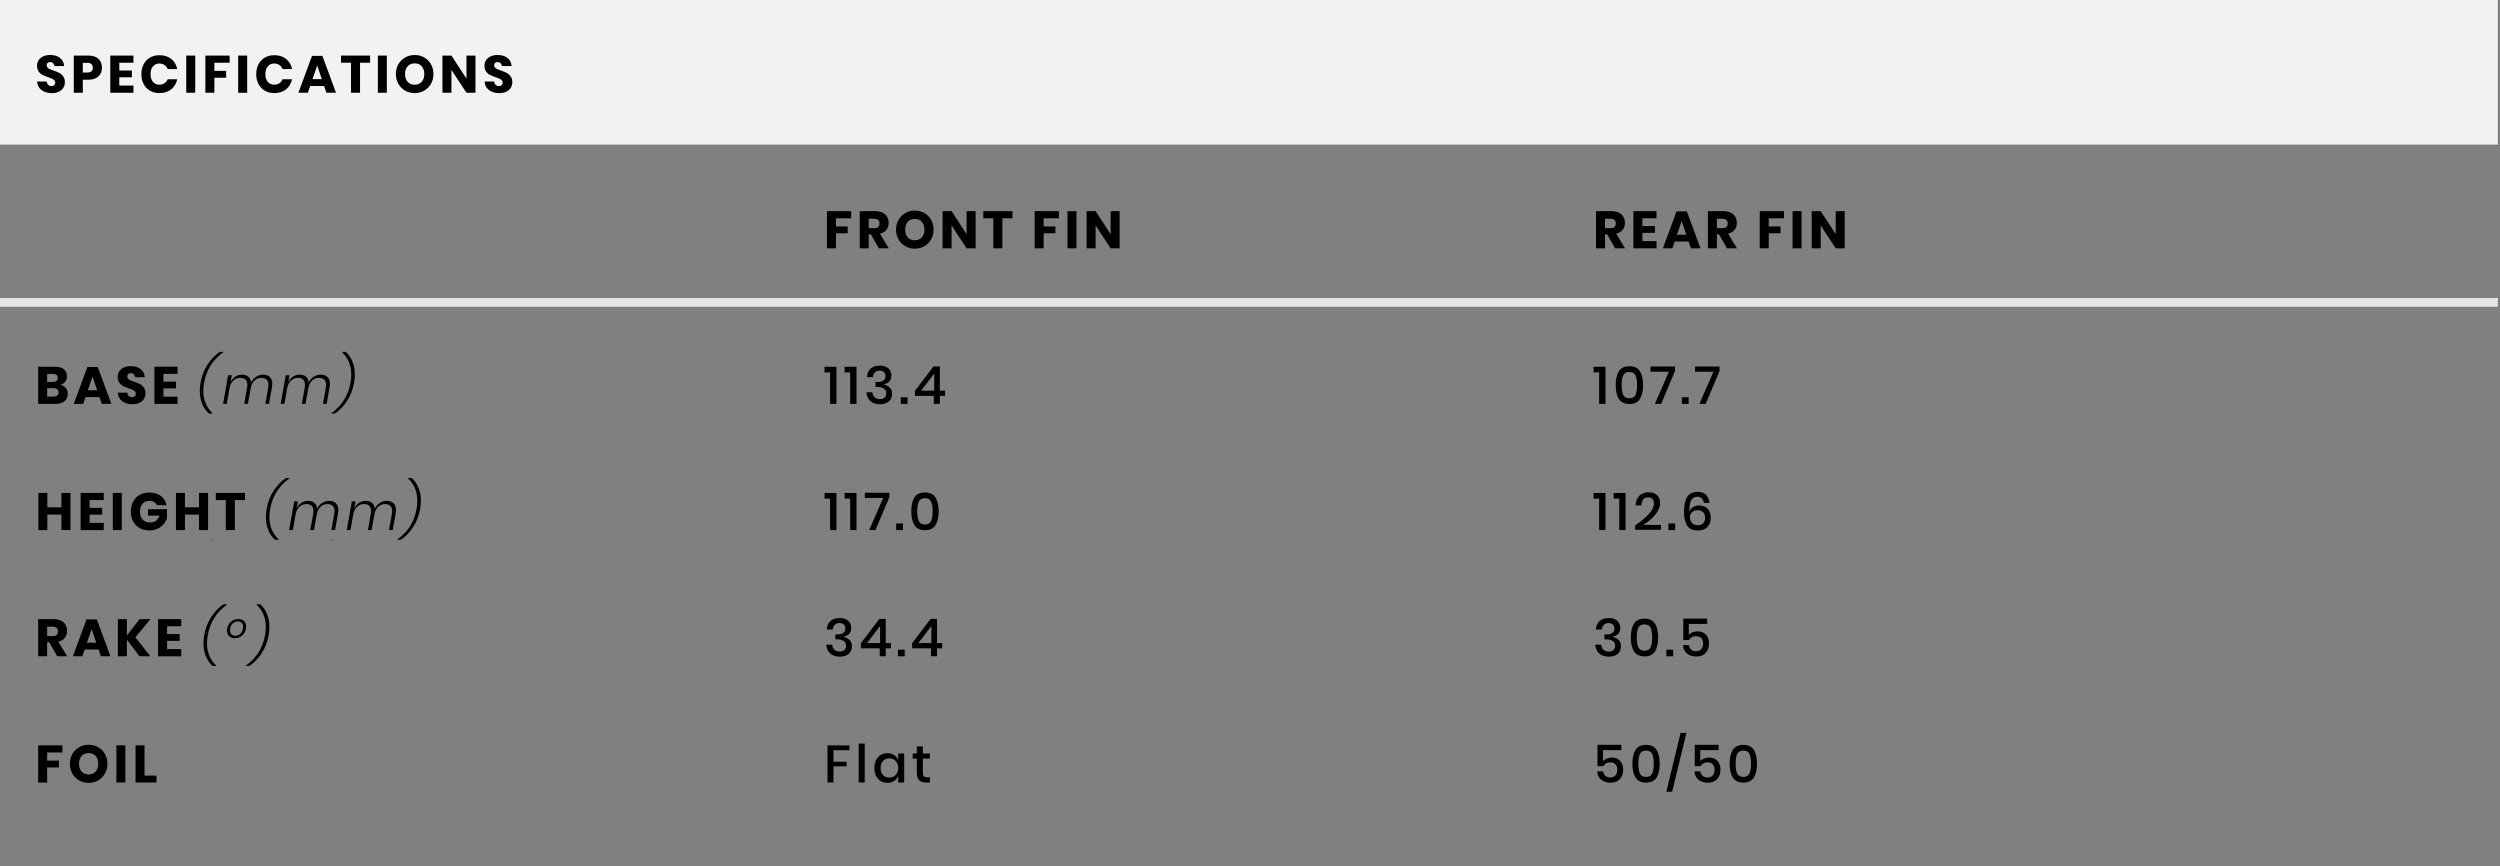 <?xml version="1.0" encoding="utf-8"?>
<!-- Generator: Adobe Illustrator 17.0.0, SVG Export Plug-In . SVG Version: 6.00 Build 0)  -->
<!DOCTYPE svg PUBLIC "-//W3C//DTD SVG 1.1//EN" "http://www.w3.org/Graphics/SVG/1.1/DTD/svg11.dtd">
<svg version="1.1" id="Capa_1" xmlns="http://www.w3.org/2000/svg" xmlns:xlink="http://www.w3.org/1999/xlink" x="0px" y="0px"
	 width="570.5px" height="197.623px" viewBox="0 0 570.5 197.623" enable-background="new 0 0 570.5 197.623" xml:space="preserve">
<rect x="0" y="0" width="570.5" height="197.623" fill="#808080" stroke="none"/>
<rect fill="#F2F2F2" width="570" height="33"/>
<g>
	<path d="M14.462,20.015c-0.228,0.376-0.564,0.676-1.008,0.9c-0.444,0.224-0.982,0.336-1.614,0.336
		c-0.952,0-1.736-0.232-2.352-0.696c-0.616-0.464-0.952-1.112-1.008-1.944h2.184c0.032,0.32,0.146,0.572,0.342,0.756
		s0.446,0.276,0.75,0.276c0.264,0,0.472-0.072,0.624-0.216c0.152-0.144,0.228-0.336,0.228-0.576c0-0.216-0.07-0.396-0.21-0.54
		s-0.314-0.262-0.522-0.354s-0.496-0.202-0.864-0.33c-0.536-0.184-0.974-0.362-1.314-0.534s-0.632-0.428-0.876-0.768
		s-0.366-0.782-0.366-1.326c0-0.504,0.128-0.94,0.384-1.308s0.61-0.65,1.062-0.846c0.452-0.196,0.97-0.294,1.554-0.294
		c0.944,0,1.694,0.224,2.25,0.672s0.87,1.064,0.942,1.848h-2.22c-0.041-0.28-0.143-0.502-0.306-0.666
		c-0.164-0.164-0.386-0.246-0.666-0.246c-0.24,0-0.434,0.064-0.582,0.192s-0.222,0.316-0.222,0.564c0,0.2,0.066,0.37,0.198,0.51
		s0.298,0.254,0.498,0.342s0.488,0.2,0.864,0.336c0.544,0.184,0.988,0.366,1.332,0.546s0.64,0.442,0.888,0.786
		s0.372,0.792,0.372,1.344C14.804,19.227,14.69,19.639,14.462,20.015z"/>
	<path d="M18.896,18.191v2.976h-2.052v-8.484h3.324c1.008,0,1.776,0.25,2.304,0.75s0.792,1.174,0.792,2.022
		c0,0.528-0.118,0.998-0.354,1.41s-0.586,0.736-1.05,0.972c-0.464,0.236-1.028,0.354-1.692,0.354H18.896z M21.176,15.455
		c0-0.744-0.412-1.116-1.236-1.116h-1.044v2.208h1.044C20.764,16.547,21.176,16.183,21.176,15.455z"/>
	<path d="M27.224,14.315v1.776h2.868v1.548h-2.868v1.884h3.228v1.644h-5.28v-8.484h5.28v1.632H27.224z"/>
	<path d="M39.074,13.451c0.708,0.568,1.166,1.336,1.374,2.304h-2.172c-0.16-0.392-0.406-0.7-0.738-0.924s-0.726-0.336-1.182-0.336
		c-0.6,0-1.084,0.22-1.452,0.66s-0.552,1.028-0.552,1.764s0.184,1.322,0.552,1.758c0.368,0.437,0.852,0.654,1.452,0.654
		c0.456,0,0.85-0.112,1.182-0.336s0.578-0.528,0.738-0.912h2.172c-0.208,0.96-0.666,1.726-1.374,2.298s-1.602,0.858-2.682,0.858
		c-0.824,0-1.548-0.182-2.172-0.546s-1.106-0.874-1.446-1.53s-0.51-1.404-0.51-2.244s0.17-1.588,0.51-2.244
		c0.34-0.656,0.822-1.166,1.446-1.53c0.624-0.364,1.348-0.546,2.172-0.546C37.472,12.599,38.366,12.883,39.074,13.451z"/>
	<path d="M44.551,12.683v8.484H42.5v-8.484H44.551z"/>
	<path d="M52.399,12.683v1.632h-3.48v1.86h2.688v1.56h-2.688v3.432h-2.052v-8.484C46.867,12.683,52.399,12.683,52.399,12.683z"/>
	<path d="M56.407,12.683v8.484h-2.052v-8.484H56.407z"/>
	<path d="M65.281,13.451c0.708,0.568,1.166,1.336,1.374,2.304h-2.172c-0.16-0.392-0.406-0.7-0.738-0.924s-0.726-0.336-1.182-0.336
		c-0.6,0-1.084,0.22-1.452,0.66s-0.552,1.028-0.552,1.764s0.184,1.322,0.552,1.758c0.368,0.437,0.852,0.654,1.452,0.654
		c0.456,0,0.85-0.112,1.182-0.336s0.578-0.528,0.738-0.912h2.172c-0.208,0.96-0.666,1.726-1.374,2.298s-1.602,0.858-2.682,0.858
		c-0.824,0-1.548-0.182-2.172-0.546s-1.106-0.874-1.446-1.53s-0.51-1.404-0.51-2.244s0.17-1.588,0.51-2.244
		c0.34-0.656,0.822-1.166,1.446-1.53c0.624-0.364,1.348-0.546,2.172-0.546C63.679,12.599,64.573,12.883,65.281,13.451z"/>
	<path d="M73.963,19.619h-3.18l-0.528,1.548h-2.16l3.108-8.424h2.364l3.108,8.424h-2.184L73.963,19.619z M73.435,18.059l-1.056-3.12
		l-1.068,3.12H73.435z"/>
	<path d="M84.463,12.683v1.632h-2.304v6.852h-2.064v-6.852h-2.28v-1.632H84.463z"/>
	<path d="M88.278,12.683v8.484h-2.052v-8.484H88.278z"/>
	<path d="M96.805,13.109c0.652,0.372,1.166,0.888,1.542,1.548c0.376,0.66,0.564,1.406,0.564,2.238s-0.19,1.58-0.57,2.244
		s-0.896,1.182-1.548,1.554c-0.652,0.372-1.374,0.558-2.166,0.558s-1.514-0.186-2.166-0.558s-1.168-0.89-1.548-1.554
		s-0.57-1.412-0.57-2.244s0.19-1.578,0.57-2.238s0.896-1.176,1.548-1.548c0.652-0.372,1.374-0.558,2.166-0.558
		C95.427,12.551,96.153,12.737,96.805,13.109z M93.025,15.113c-0.396,0.437-0.594,1.03-0.594,1.782c0,0.744,0.198,1.336,0.594,1.776
		s0.93,0.66,1.602,0.66c0.664,0,1.196-0.22,1.596-0.66s0.6-1.032,0.6-1.776s-0.198-1.336-0.594-1.776s-0.93-0.66-1.602-0.66
		C93.955,14.459,93.421,14.677,93.025,15.113z"/>
	<path d="M108.499,21.167h-2.052l-3.432-5.208v5.208h-2.052v-8.484h2.052l3.432,5.256v-5.256h2.052V21.167z"/>
	<path d="M116.568,20.015c-0.228,0.376-0.564,0.676-1.008,0.9c-0.444,0.224-0.982,0.336-1.614,0.336
		c-0.952,0-1.736-0.232-2.352-0.696c-0.616-0.464-0.952-1.112-1.008-1.944h2.184c0.032,0.32,0.146,0.572,0.342,0.756
		s0.446,0.276,0.75,0.276c0.264,0,0.472-0.072,0.624-0.216s0.228-0.336,0.228-0.576c0-0.216-0.07-0.396-0.21-0.54
		s-0.314-0.262-0.522-0.354s-0.496-0.202-0.864-0.33c-0.536-0.184-0.974-0.362-1.314-0.534c-0.34-0.172-0.632-0.428-0.876-0.768
		c-0.244-0.34-0.366-0.782-0.366-1.326c0-0.504,0.128-0.94,0.384-1.308c0.256-0.368,0.61-0.65,1.062-0.846
		c0.452-0.196,0.97-0.294,1.554-0.294c0.944,0,1.694,0.224,2.25,0.672s0.87,1.064,0.942,1.848h-2.22
		c-0.041-0.28-0.143-0.502-0.306-0.666c-0.164-0.164-0.386-0.246-0.666-0.246c-0.24,0-0.434,0.064-0.582,0.192
		s-0.222,0.316-0.222,0.564c0,0.2,0.066,0.37,0.198,0.51c0.132,0.14,0.298,0.254,0.498,0.342c0.2,0.088,0.488,0.2,0.864,0.336
		c0.544,0.184,0.988,0.366,1.332,0.546s0.64,0.442,0.888,0.786s0.372,0.792,0.372,1.344
		C116.911,19.227,116.796,19.639,116.568,20.015z"/>
</g>
<g>
	<path d="M15.014,88.543c0.3,0.376,0.45,0.812,0.45,1.308c0,0.728-0.242,1.296-0.726,1.704c-0.484,0.408-1.178,0.612-2.082,0.612
		H8.708v-8.484h3.852c0.864,0,1.532,0.188,2.004,0.564s0.708,0.912,0.708,1.608c0,0.512-0.136,0.938-0.408,1.278
		s-0.628,0.562-1.068,0.666C14.308,87.919,14.714,88.167,15.014,88.543z M10.76,87.151h1.344c0.712,0,1.068-0.304,1.068-0.912
		c0-0.607-0.364-0.912-1.092-0.912h-1.32V87.151z M13.364,89.563c0-0.304-0.1-0.542-0.3-0.714s-0.484-0.258-0.852-0.258H10.76v1.908
		h1.464C12.984,90.499,13.364,90.187,13.364,89.563z"/>
	<path d="M22.7,90.619h-3.18l-0.528,1.548h-2.16l3.108-8.424h2.364l3.108,8.424h-2.184L22.7,90.619z M22.172,89.059l-1.056-3.12
		l-1.068,3.12H22.172z"/>
	<path d="M32.858,91.015c-0.228,0.376-0.564,0.676-1.008,0.9s-0.982,0.336-1.614,0.336c-0.952,0-1.736-0.232-2.352-0.696
		s-0.952-1.112-1.008-1.944h2.184c0.032,0.32,0.146,0.572,0.342,0.756c0.196,0.184,0.446,0.276,0.75,0.276
		c0.264,0,0.472-0.072,0.624-0.216c0.152-0.144,0.228-0.336,0.228-0.576c0-0.216-0.07-0.396-0.21-0.54s-0.314-0.262-0.522-0.354
		s-0.496-0.202-0.864-0.33c-0.536-0.184-0.974-0.362-1.314-0.534c-0.34-0.172-0.632-0.428-0.876-0.768s-0.366-0.782-0.366-1.326
		c0-0.504,0.128-0.94,0.384-1.308s0.61-0.65,1.062-0.846s0.97-0.294,1.554-0.294c0.944,0,1.694,0.224,2.25,0.672
		c0.556,0.448,0.87,1.064,0.942,1.848h-2.22c-0.041-0.28-0.143-0.502-0.306-0.666c-0.164-0.164-0.386-0.246-0.666-0.246
		c-0.24,0-0.434,0.064-0.582,0.192s-0.222,0.316-0.222,0.564c0,0.2,0.066,0.37,0.198,0.51s0.298,0.254,0.498,0.342
		c0.2,0.088,0.488,0.2,0.864,0.336c0.544,0.184,0.988,0.366,1.332,0.546c0.344,0.18,0.64,0.442,0.888,0.786s0.372,0.792,0.372,1.344
		C33.2,90.227,33.086,90.639,32.858,91.015z"/>
	<path d="M37.292,85.315v1.776h2.868v1.548h-2.868v1.884h3.228v1.644h-5.28v-8.484h5.28v1.632H37.292z"/>
	<path d="M47.354,83.209c0.788-1.204,1.718-2.174,2.79-2.91h0.816l-0.012,0.096c-1.208,0.856-2.176,1.87-2.904,3.042
		s-1.216,2.47-1.464,3.894c-0.12,0.648-0.18,1.268-0.18,1.86c0,2.072,0.7,3.768,2.1,5.088l-0.012,0.084H47.66
		c-0.64-0.584-1.144-1.314-1.512-2.19s-0.552-1.87-0.552-2.982c0-0.624,0.056-1.244,0.168-1.86
		C46.036,85.787,46.566,84.413,47.354,83.209z"/>
	<path d="M61.568,86.029c0.376,0.356,0.564,0.878,0.564,1.566c0,0.224-0.024,0.476-0.072,0.756l-0.672,3.816h-0.84l0.66-3.756
		c0.04-0.24,0.06-0.444,0.06-0.612c0-0.504-0.14-0.892-0.42-1.164c-0.28-0.271-0.668-0.408-1.164-0.408
		c-0.632,0-1.172,0.208-1.62,0.624c-0.448,0.416-0.74,1.028-0.876,1.836l-0.624,3.48h-0.828l0.66-3.756
		c0.04-0.24,0.06-0.436,0.06-0.588c0-0.52-0.14-0.916-0.42-1.188c-0.28-0.271-0.672-0.408-1.176-0.408
		c-0.624,0-1.16,0.208-1.608,0.624s-0.744,1.028-0.888,1.836l-0.612,3.48H50.9l1.164-6.552h0.84l-0.276,1.596
		c0.256-0.56,0.62-0.986,1.092-1.278s0.984-0.438,1.536-0.438c0.576,0,1.046,0.152,1.41,0.456s0.574,0.748,0.63,1.332
		c0.28-0.576,0.667-1.018,1.164-1.326s1.024-0.462,1.584-0.462C60.684,85.495,61.191,85.673,61.568,86.029z"/>
	<path d="M74.72,86.029c0.376,0.356,0.564,0.878,0.564,1.566c0,0.224-0.024,0.476-0.072,0.756l-0.672,3.816H73.7l0.66-3.756
		c0.04-0.24,0.06-0.444,0.06-0.612c0-0.504-0.14-0.892-0.42-1.164c-0.28-0.271-0.668-0.408-1.164-0.408
		c-0.632,0-1.172,0.208-1.62,0.624c-0.448,0.416-0.74,1.028-0.876,1.836l-0.624,3.48h-0.828l0.66-3.756
		c0.04-0.24,0.06-0.436,0.06-0.588c0-0.52-0.14-0.916-0.42-1.188c-0.28-0.271-0.672-0.408-1.176-0.408
		c-0.624,0-1.16,0.208-1.608,0.624s-0.744,1.028-0.888,1.836l-0.612,3.48h-0.852l1.164-6.552h0.84l-0.276,1.596
		c0.256-0.56,0.62-0.986,1.092-1.278s0.984-0.438,1.536-0.438c0.576,0,1.046,0.152,1.41,0.456c0.364,0.304,0.574,0.748,0.63,1.332
		c0.28-0.576,0.667-1.018,1.164-1.326s1.024-0.462,1.584-0.462C73.835,85.495,74.343,85.673,74.72,86.029z"/>
	<path d="M79.219,91.453c-0.784,1.204-1.716,2.174-2.796,2.91h-0.828l0.024-0.084c1.208-0.856,2.176-1.872,2.904-3.048
		c0.728-1.176,1.216-2.476,1.464-3.9c0.112-0.592,0.168-1.212,0.168-1.86c0-2.08-0.7-3.772-2.1-5.076l0.024-0.096h0.828
		c0.64,0.584,1.144,1.314,1.512,2.19c0.368,0.876,0.552,1.87,0.552,2.982c0,0.624-0.056,1.244-0.168,1.86
		C80.531,88.875,80.003,90.249,79.219,91.453z"/>
	<path d="M48.5,123.079l-0.012,0.084H47.66"/>
	<path d="M76.423,123.163h-0.828l0.024-0.084"/>
	<path d="M13.064,149.767l-1.836-3.204H10.76v3.204H8.708v-8.484h3.504c0.672,0,1.24,0.116,1.704,0.348
		c0.464,0.232,0.812,0.55,1.044,0.954c0.232,0.404,0.348,0.866,0.348,1.386c0,0.616-0.17,1.14-0.51,1.572s-0.834,0.728-1.482,0.888
		l2.016,3.336L13.064,149.767L13.064,149.767z M10.76,145.159h1.272c0.408,0,0.708-0.09,0.9-0.27
		c0.192-0.18,0.288-0.446,0.288-0.798c0-0.336-0.098-0.6-0.294-0.792s-0.494-0.288-0.894-0.288H10.76V145.159z"/>
	<path d="M22.496,148.219h-3.18l-0.528,1.548h-2.16l3.108-8.424H22.1l3.108,8.424h-2.184L22.496,148.219z M21.968,146.659
		l-1.056-3.12l-1.068,3.12H21.968z"/>
	<path d="M30.896,145.435l3.42,4.332h-2.484l-2.88-3.804v3.804H26.9v-8.484h2.052v3.732l2.904-3.732h2.46L30.896,145.435z"/>
	<path d="M38.131,142.915v1.776H41v1.548h-2.868v1.884h3.228v1.644h-5.28v-8.484h5.28v1.632L38.131,142.915L38.131,142.915z"/>
	<path d="M48.194,140.809c0.788-1.204,1.718-2.174,2.79-2.91H51.8l-0.012,0.096c-1.208,0.856-2.176,1.87-2.904,3.042
		c-0.728,1.172-1.216,2.47-1.464,3.894c-0.12,0.648-0.18,1.268-0.18,1.86c0,2.072,0.7,3.768,2.1,5.088l-0.012,0.084H48.5
		c-0.64-0.584-1.144-1.314-1.512-2.19s-0.552-1.87-0.552-2.982c0-0.624,0.056-1.244,0.168-1.86
		C46.875,143.387,47.406,142.013,48.194,140.809z"/>
	<path d="M55.682,141.733c0.324,0.316,0.486,0.734,0.486,1.254c0,0.144-0.012,0.296-0.036,0.456
		c-0.112,0.648-0.404,1.176-0.876,1.584s-1.024,0.612-1.656,0.612c-0.544,0-0.98-0.16-1.308-0.48s-0.492-0.74-0.492-1.26
		c0-0.152,0.012-0.304,0.036-0.456c0.112-0.64,0.404-1.164,0.876-1.572s1.024-0.612,1.656-0.612
		C54.919,141.259,55.357,141.417,55.682,141.733z M53.149,142.243c-0.324,0.288-0.534,0.688-0.63,1.2
		c-0.024,0.144-0.036,0.276-0.036,0.396c0,0.392,0.112,0.696,0.336,0.912s0.516,0.324,0.876,0.324c0.424,0,0.798-0.144,1.122-0.432
		c0.324-0.288,0.534-0.688,0.63-1.2c0.024-0.144,0.036-0.28,0.036-0.408c0-0.392-0.11-0.694-0.33-0.906s-0.514-0.318-0.882-0.318
		C53.847,141.811,53.474,141.955,53.149,142.243z"/>
	<path d="M59.719,149.053c-0.784,1.204-1.716,2.174-2.796,2.91h-0.828l0.024-0.084c1.208-0.856,2.176-1.872,2.904-3.048
		c0.728-1.176,1.216-2.476,1.464-3.9c0.112-0.592,0.168-1.212,0.168-1.86c0-2.08-0.7-3.772-2.1-5.076l0.024-0.096h0.828
		c0.64,0.584,1.144,1.314,1.512,2.19s0.552,1.87,0.552,2.982c0,0.624-0.056,1.244-0.168,1.86
		C61.031,146.475,60.503,147.849,59.719,149.053z"/>
	<path d="M14.24,170.083v1.632h-3.48v1.86h2.688v1.56H10.76v3.432H8.708v-8.484L14.24,170.083L14.24,170.083z"/>
	<path d="M22.406,170.509c0.652,0.372,1.166,0.888,1.542,1.548s0.564,1.406,0.564,2.238s-0.19,1.58-0.57,2.244
		s-0.896,1.182-1.548,1.554s-1.374,0.558-2.166,0.558s-1.514-0.186-2.166-0.558s-1.168-0.89-1.548-1.554s-0.57-1.412-0.57-2.244
		s0.19-1.578,0.57-2.238s0.896-1.176,1.548-1.548c0.652-0.372,1.374-0.558,2.166-0.558
		C21.028,169.951,21.754,170.137,22.406,170.509z M18.626,172.513c-0.396,0.437-0.594,1.03-0.594,1.782
		c0,0.744,0.198,1.336,0.594,1.776s0.93,0.66,1.602,0.66c0.664,0,1.196-0.22,1.596-0.66s0.6-1.032,0.6-1.776
		s-0.198-1.336-0.594-1.776s-0.93-0.66-1.602-0.66C19.556,171.859,19.022,172.077,18.626,172.513z"/>
	<path d="M28.616,170.083v8.484h-2.052v-8.484H28.616z"/>
	<path d="M32.983,176.995h2.736v1.572h-4.788v-8.484h2.052V176.995z"/>
</g>
<g>
	<path d="M188.156,84.979v-1.284h2.712v8.472h-1.44v-7.188H188.156z"/>
	<path d="M192.74,84.979v-1.284h2.712v8.472h-1.44v-7.188H192.74z"/>
	<path d="M202.208,83.725c0.4,0.196,0.702,0.466,0.906,0.81c0.204,0.344,0.306,0.728,0.306,1.152c0,0.536-0.15,0.982-0.45,1.338
		c-0.3,0.356-0.722,0.57-1.266,0.642v0.06c0.584,0.168,1.042,0.418,1.374,0.75c0.332,0.332,0.498,0.79,0.498,1.374
		c0,0.712-0.236,1.29-0.708,1.734s-1.148,0.666-2.028,0.666c-0.904,0-1.632-0.23-2.184-0.69s-0.868-1.142-0.948-2.046h1.356
		c0.048,0.48,0.22,0.862,0.516,1.146c0.296,0.284,0.696,0.426,1.2,0.426c0.472,0,0.834-0.124,1.086-0.372s0.378-0.568,0.378-0.96
		c0-0.472-0.182-0.832-0.546-1.08s-0.89-0.372-1.578-0.372h-0.324v-1.128h0.324c1.304,0.016,1.956-0.428,1.956-1.332
		c0-0.392-0.12-0.7-0.36-0.924c-0.24-0.224-0.568-0.336-0.984-0.336s-0.764,0.126-1.044,0.378s-0.448,0.618-0.504,1.098h-1.344
		c0.056-0.832,0.336-1.478,0.84-1.938c0.504-0.46,1.2-0.69,2.088-0.69C201.328,83.431,201.808,83.529,202.208,83.725z"/>
	<path d="M207.104,90.655v1.512h-1.548v-1.512H207.104z"/>
	<path d="M208.795,90.343v-1.152l4.212-5.568h1.464v5.52h1.188v1.2h-1.188v1.824h-1.38v-1.824
		C213.091,90.343,208.795,90.343,208.795,90.343z M213.188,85.255l-2.976,3.888h2.976V85.255z"/>
	<path d="M188.156,113.779v-1.284h2.712v8.472h-1.44v-7.188H188.156z"/>
	<path d="M192.74,113.779v-1.284h2.712v8.472h-1.44v-7.188H192.74z"/>
	<path d="M202.94,113.479l-3.156,7.488h-1.44l3.204-7.332h-4.2v-1.188h5.592L202.94,113.479L202.94,113.479z"/>
	<path d="M206.06,119.455v1.512h-1.548v-1.512H206.06z"/>
	<path d="M207.956,116.671c0-1.344,0.24-2.396,0.72-3.156c0.48-0.76,1.28-1.14,2.4-1.14s1.92,0.382,2.4,1.146s0.72,1.814,0.72,3.15
		c0,1.344-0.24,2.4-0.72,3.168s-1.28,1.152-2.4,1.152s-1.92-0.382-2.4-1.146C208.195,119.081,207.956,118.023,207.956,116.671z
		 M212.828,116.671c0-0.96-0.12-1.698-0.36-2.214s-0.704-0.774-1.392-0.774c-0.696,0-1.164,0.256-1.404,0.768s-0.36,1.252-0.36,2.22
		c0,0.976,0.12,1.724,0.36,2.244c0.24,0.52,0.708,0.78,1.404,0.78c0.688,0,1.152-0.26,1.392-0.78
		C212.708,118.395,212.828,117.647,212.828,116.671z"/>
	<path d="M193.04,141.325c0.4,0.196,0.702,0.466,0.906,0.81c0.204,0.344,0.306,0.728,0.306,1.152c0,0.536-0.15,0.982-0.45,1.338
		s-0.722,0.57-1.266,0.642v0.06c0.584,0.168,1.042,0.418,1.374,0.75c0.332,0.332,0.498,0.79,0.498,1.374
		c0,0.712-0.236,1.29-0.708,1.734s-1.148,0.666-2.028,0.666c-0.904,0-1.632-0.23-2.184-0.69s-0.868-1.142-0.948-2.046h1.356
		c0.048,0.48,0.22,0.862,0.516,1.146s0.696,0.426,1.2,0.426c0.472,0,0.834-0.124,1.086-0.372s0.378-0.568,0.378-0.96
		c0-0.472-0.182-0.832-0.546-1.08s-0.89-0.372-1.578-0.372h-0.324v-1.128h0.324c1.304,0.016,1.956-0.428,1.956-1.332
		c0-0.392-0.12-0.7-0.36-0.924s-0.568-0.336-0.984-0.336s-0.764,0.126-1.044,0.378s-0.448,0.618-0.504,1.098h-1.344
		c0.056-0.832,0.336-1.478,0.84-1.938s1.2-0.69,2.088-0.69C192.16,141.031,192.64,141.129,193.04,141.325z"/>
	<path d="M196.448,147.943v-1.152l4.212-5.568h1.464v5.52h1.188v1.2h-1.188v1.824h-1.38v-1.824L196.448,147.943L196.448,147.943z
		 M200.84,142.855l-2.976,3.888h2.976V142.855z"/>
	<path d="M206.456,148.255v1.512h-1.548v-1.512H206.456z"/>
	<path d="M208.147,147.943v-1.152l4.212-5.568h1.464v5.52h1.188v1.2h-1.188v1.824h-1.38v-1.824L208.147,147.943L208.147,147.943z
		 M212.54,142.855l-2.976,3.888h2.976V142.855z"/>
	<path d="M193.832,170.095v1.104h-3.636v2.628h3v1.056h-3v3.684h-1.368v-8.472L193.832,170.095L193.832,170.095z"/>
	<path d="M197.324,169.687v8.88h-1.368v-8.88H197.324z"/>
	<path d="M204.068,172.315c0.424,0.296,0.724,0.688,0.9,1.176v-1.536h1.368v6.612h-1.368v-1.536c-0.176,0.488-0.476,0.88-0.9,1.176
		c-0.424,0.296-0.936,0.444-1.536,0.444c-0.576,0-1.09-0.136-1.542-0.408c-0.452-0.271-0.806-0.664-1.062-1.176
		s-0.384-1.116-0.384-1.812c0-0.688,0.128-1.288,0.384-1.8c0.256-0.512,0.61-0.904,1.062-1.176c0.452-0.272,0.966-0.408,1.542-0.408
		C203.132,171.871,203.644,172.019,204.068,172.315z M201.494,173.653c-0.364,0.388-0.546,0.922-0.546,1.602
		c0,0.68,0.182,1.214,0.546,1.602s0.85,0.582,1.458,0.582c0.384,0,0.728-0.09,1.032-0.27c0.304-0.18,0.544-0.434,0.72-0.762
		c0.176-0.328,0.264-0.712,0.264-1.152c0-0.432-0.088-0.814-0.264-1.146s-0.416-0.588-0.72-0.768c-0.304-0.18-0.648-0.27-1.032-0.27
		C202.344,173.071,201.858,173.265,201.494,173.653z"/>
	<path d="M212.204,177.379v1.188h-0.84c-0.704,0-1.238-0.17-1.602-0.51s-0.546-0.906-0.546-1.698v-3.24h-0.948v-1.164h0.948v-1.644
		h1.38v1.644h1.596v1.164h-1.596v3.264c0,0.376,0.07,0.636,0.21,0.78s0.386,0.216,0.738,0.216H212.204z"/>
</g>
<g>
	<g>
		<path d="M363.656,84.979v-1.284h2.712v8.472h-1.44v-7.188H363.656z"/>
		<path d="M368.708,87.871c0-1.344,0.24-2.396,0.72-3.156s1.28-1.14,2.4-1.14s1.92,0.382,2.4,1.146c0.48,0.764,0.72,1.814,0.72,3.15
			c0,1.344-0.24,2.4-0.72,3.168s-1.28,1.152-2.4,1.152s-1.92-0.382-2.4-1.146C368.948,90.281,368.708,89.223,368.708,87.871z
			 M373.58,87.871c0-0.96-0.12-1.698-0.36-2.214s-0.704-0.774-1.392-0.774c-0.696,0-1.164,0.256-1.404,0.768s-0.36,1.252-0.36,2.22
			c0,0.976,0.12,1.724,0.36,2.244c0.24,0.52,0.708,0.78,1.404,0.78c0.688,0,1.152-0.26,1.392-0.78
			C373.46,89.595,373.58,88.847,373.58,87.871z"/>
		<path d="M382.232,84.679l-3.156,7.488h-1.44l3.204-7.332h-4.2v-1.188h5.592V84.679z"/>
		<path d="M385.352,90.655v1.512h-1.548v-1.512H385.352z"/>
		<path d="M392.396,84.679l-3.156,7.488h-1.44l3.204-7.332h-4.2v-1.188h5.592V84.679z"/>
		<path d="M363.656,113.779v-1.284h2.712v8.472h-1.44v-7.188H363.656z"/>
		<path d="M368.24,113.779v-1.284h2.712v8.472h-1.44v-7.188H368.24z"/>
		<path d="M376.262,117.289c0.78-0.852,1.17-1.642,1.17-2.37c0-0.432-0.106-0.776-0.318-1.032s-0.554-0.384-1.026-0.384
			c-0.488,0-0.856,0.158-1.104,0.474c-0.248,0.316-0.388,0.767-0.42,1.35h-1.332c0.056-0.968,0.354-1.708,0.894-2.22
			s1.23-0.768,2.07-0.768c0.824,0,1.47,0.218,1.938,0.654s0.702,1.038,0.702,1.806c0,0.616-0.19,1.24-0.57,1.872
			s-0.862,1.214-1.446,1.746c-0.584,0.532-1.188,0.99-1.812,1.374h4.02v1.116h-5.88v-1.008
			C374.444,119.011,375.482,118.141,376.262,117.289z"/>
		<path d="M382.28,119.455v1.512h-1.548v-1.512H382.28z"/>
		<path d="M387.343,113.359c-0.608,0-1.064,0.242-1.368,0.726c-0.304,0.484-0.456,1.242-0.456,2.274l0.012,0.408
			c0.12-0.432,0.38-0.776,0.78-1.032s0.872-0.384,1.416-0.384c0.832,0,1.484,0.248,1.956,0.744s0.708,1.196,0.708,2.1
			c0,0.544-0.108,1.03-0.324,1.458s-0.54,0.768-0.972,1.02s-0.964,0.378-1.596,0.378c-1.224,0-2.064-0.38-2.52-1.14
			s-0.684-1.804-0.684-3.132c0-1.52,0.244-2.656,0.732-3.408c0.488-0.751,1.288-1.128,2.4-1.128c0.832,0,1.47,0.236,1.914,0.708
			s0.702,1.08,0.774,1.824h-1.296C388.675,113.831,388.183,113.359,387.343,113.359z M386.107,119.341
			c0.304,0.348,0.752,0.522,1.344,0.522c0.504,0,0.906-0.148,1.206-0.444s0.45-0.708,0.45-1.236c0-0.568-0.152-1.004-0.456-1.308
			s-0.716-0.456-1.236-0.456c-0.472,0-0.884,0.14-1.236,0.42s-0.528,0.68-0.528,1.2S385.803,118.993,386.107,119.341z"/>
		<path d="M368.54,141.325c0.4,0.196,0.702,0.466,0.906,0.81s0.306,0.728,0.306,1.152c0,0.536-0.15,0.982-0.45,1.338
			c-0.3,0.356-0.722,0.57-1.266,0.642v0.06c0.584,0.168,1.042,0.418,1.374,0.75s0.498,0.79,0.498,1.374
			c0,0.712-0.236,1.29-0.708,1.734c-0.472,0.444-1.148,0.666-2.028,0.666c-0.904,0-1.632-0.23-2.184-0.69s-0.868-1.142-0.948-2.046
			h1.356c0.048,0.48,0.22,0.862,0.516,1.146s0.696,0.426,1.2,0.426c0.472,0,0.834-0.124,1.086-0.372
			c0.252-0.248,0.378-0.568,0.378-0.96c0-0.472-0.182-0.832-0.546-1.08c-0.364-0.248-0.89-0.372-1.578-0.372h-0.324v-1.128h0.324
			c1.304,0.016,1.956-0.428,1.956-1.332c0-0.392-0.12-0.7-0.36-0.924s-0.568-0.336-0.984-0.336s-0.764,0.126-1.044,0.378
			s-0.448,0.618-0.504,1.098h-1.344c0.056-0.832,0.336-1.478,0.84-1.938s1.2-0.69,2.088-0.69
			C367.66,141.031,368.14,141.129,368.54,141.325z"/>
		<path d="M372.152,145.471c0-1.344,0.24-2.396,0.72-3.156c0.48-0.76,1.28-1.14,2.4-1.14s1.92,0.382,2.4,1.146
			c0.48,0.764,0.72,1.814,0.72,3.15c0,1.344-0.24,2.4-0.72,3.168s-1.28,1.152-2.4,1.152s-1.92-0.382-2.4-1.146
			C372.392,147.881,372.152,146.823,372.152,145.471z M377.024,145.471c0-0.96-0.12-1.698-0.36-2.214s-0.704-0.774-1.392-0.774
			c-0.696,0-1.164,0.256-1.404,0.768c-0.24,0.512-0.36,1.252-0.36,2.22c0,0.976,0.12,1.724,0.36,2.244s0.708,0.78,1.404,0.78
			c0.688,0,1.152-0.26,1.392-0.78C376.904,147.195,377.024,146.447,377.024,145.471z"/>
		<path d="M381.812,148.255v1.512h-1.548v-1.512H381.812z"/>
		<path d="M389.576,142.375h-4.188v2.52c0.192-0.248,0.464-0.446,0.816-0.594s0.74-0.222,1.164-0.222
			c0.592,0,1.084,0.126,1.476,0.378s0.682,0.586,0.87,1.002s0.282,0.876,0.282,1.38c0,0.888-0.248,1.606-0.744,2.154
			s-1.216,0.822-2.16,0.822c-0.888,0-1.604-0.236-2.148-0.708s-0.84-1.1-0.888-1.884h1.344c0.072,0.432,0.25,0.772,0.534,1.02
			s0.646,0.372,1.086,0.372c0.544,0,0.952-0.164,1.224-0.492c0.271-0.328,0.408-0.764,0.408-1.308c0-0.512-0.14-0.914-0.42-1.206
			c-0.28-0.292-0.68-0.438-1.2-0.438c-0.368,0-0.69,0.08-0.966,0.24s-0.478,0.372-0.606,0.636h-1.332v-4.884h5.448V142.375z"/>
		<path d="M369.992,171.175h-4.188v2.52c0.192-0.248,0.464-0.446,0.816-0.594s0.74-0.222,1.164-0.222
			c0.592,0,1.084,0.126,1.476,0.378s0.682,0.586,0.87,1.002s0.282,0.876,0.282,1.38c0,0.888-0.248,1.606-0.744,2.154
			s-1.216,0.822-2.16,0.822c-0.888,0-1.604-0.236-2.148-0.708s-0.84-1.1-0.888-1.884h1.344c0.072,0.432,0.25,0.772,0.534,1.02
			s0.646,0.372,1.086,0.372c0.544,0,0.952-0.164,1.224-0.492c0.271-0.328,0.408-0.764,0.408-1.308c0-0.512-0.14-0.914-0.42-1.206
			c-0.28-0.292-0.68-0.438-1.2-0.438c-0.368,0-0.69,0.08-0.966,0.24s-0.478,0.372-0.606,0.636h-1.332v-4.884h5.448V171.175z"/>
		<path d="M372.512,174.271c0-1.344,0.24-2.396,0.72-3.156c0.48-0.76,1.28-1.14,2.4-1.14s1.92,0.382,2.4,1.146
			c0.48,0.764,0.72,1.814,0.72,3.15c0,1.344-0.24,2.4-0.72,3.168s-1.28,1.152-2.4,1.152s-1.92-0.382-2.4-1.146
			C372.751,176.681,372.512,175.623,372.512,174.271z M377.384,174.271c0-0.96-0.12-1.698-0.36-2.214s-0.704-0.774-1.392-0.774
			c-0.696,0-1.164,0.256-1.404,0.768c-0.24,0.512-0.36,1.252-0.36,2.22c0,0.976,0.12,1.724,0.36,2.244s0.708,0.78,1.404,0.78
			c0.688,0,1.152-0.26,1.392-0.78S377.384,175.247,377.384,174.271z"/>
		<path d="M384.848,167.239l-3.264,13.44h-1.332l3.264-13.44H384.848z"/>
		<path d="M392.192,171.175h-4.188v2.52c0.192-0.248,0.464-0.446,0.816-0.594s0.74-0.222,1.164-0.222
			c0.592,0,1.084,0.126,1.476,0.378s0.682,0.586,0.87,1.002s0.282,0.876,0.282,1.38c0,0.888-0.248,1.606-0.744,2.154
			s-1.216,0.822-2.16,0.822c-0.888,0-1.604-0.236-2.148-0.708s-0.84-1.1-0.888-1.884h1.344c0.072,0.432,0.25,0.772,0.534,1.02
			s0.646,0.372,1.086,0.372c0.544,0,0.952-0.164,1.224-0.492c0.271-0.328,0.408-0.764,0.408-1.308c0-0.512-0.14-0.914-0.42-1.206
			c-0.28-0.292-0.68-0.438-1.2-0.438c-0.368,0-0.69,0.08-0.966,0.24s-0.478,0.372-0.606,0.636h-1.332v-4.884h5.448V171.175z"/>
		<path d="M394.711,174.271c0-1.344,0.24-2.396,0.72-3.156c0.48-0.76,1.28-1.14,2.4-1.14s1.92,0.382,2.4,1.146
			c0.48,0.764,0.72,1.814,0.72,3.15c0,1.344-0.24,2.4-0.72,3.168s-1.28,1.152-2.4,1.152s-1.92-0.382-2.4-1.146
			C394.951,176.681,394.711,175.623,394.711,174.271z M399.583,174.271c0-0.96-0.12-1.698-0.36-2.214s-0.704-0.774-1.392-0.774
			c-0.696,0-1.164,0.256-1.404,0.768c-0.24,0.512-0.36,1.252-0.36,2.22c0,0.976,0.12,1.724,0.36,2.244s0.708,0.78,1.404,0.78
			c0.688,0,1.152-0.26,1.392-0.78S399.583,175.247,399.583,174.271z"/>
	</g>
</g>
<g>
	<path d="M194.24,48.183v1.632h-3.48v1.86h2.688v1.56h-2.688v3.432h-2.052v-8.484H194.24z"/>
	<path d="M200.552,56.667l-1.836-3.204h-0.468v3.204h-2.052v-8.484h3.504c0.672,0,1.24,0.116,1.704,0.348
		c0.464,0.232,0.812,0.55,1.044,0.954c0.232,0.404,0.348,0.866,0.348,1.386c0,0.616-0.17,1.14-0.51,1.572s-0.834,0.728-1.482,0.888
		l2.016,3.336C202.82,56.667,200.552,56.667,200.552,56.667z M198.248,52.059h1.272c0.408,0,0.708-0.09,0.9-0.27
		s0.288-0.446,0.288-0.798c0-0.336-0.098-0.6-0.294-0.792s-0.494-0.288-0.894-0.288h-1.272L198.248,52.059L198.248,52.059z"/>
	<path d="M210.938,48.609c0.652,0.372,1.166,0.888,1.542,1.548s0.564,1.406,0.564,2.238s-0.19,1.58-0.57,2.244
		c-0.38,0.664-0.896,1.182-1.548,1.554c-0.652,0.372-1.374,0.558-2.166,0.558s-1.514-0.186-2.166-0.558
		c-0.652-0.372-1.168-0.89-1.548-1.554s-0.57-1.412-0.57-2.244s0.19-1.578,0.57-2.238s0.896-1.176,1.548-1.548
		c0.652-0.372,1.374-0.558,2.166-0.558C209.56,48.051,210.286,48.237,210.938,48.609z M207.158,50.613
		c-0.396,0.437-0.594,1.03-0.594,1.782c0,0.744,0.198,1.336,0.594,1.776s0.93,0.66,1.602,0.66c0.664,0,1.196-0.22,1.596-0.66
		s0.6-1.032,0.6-1.776s-0.198-1.336-0.594-1.776s-0.93-0.66-1.602-0.66S207.554,50.177,207.158,50.613z"/>
	<path d="M222.632,56.667h-2.052l-3.432-5.208v5.208h-2.052v-8.484h2.052l3.432,5.256v-5.256h2.052V56.667z"/>
	<path d="M231.043,48.183v1.632h-2.304v6.852h-2.064v-6.852h-2.28v-1.632H231.043z"/>
	<path d="M241.64,48.183v1.632h-3.48v1.86h2.688v1.56h-2.688v3.432h-2.052v-8.484H241.64z"/>
	<path d="M245.647,48.183v8.484h-2.052v-8.484H245.647z"/>
	<path d="M255.499,56.667h-2.052l-3.432-5.208v5.208h-2.052v-8.484h2.052l3.432,5.256v-5.256h2.052V56.667z"/>
</g>
<g>
	<path d="M368.564,56.667l-1.836-3.204h-0.468v3.204h-2.052v-8.484h3.504c0.672,0,1.24,0.116,1.704,0.348
		c0.464,0.232,0.812,0.55,1.044,0.954s0.348,0.866,0.348,1.386c0,0.616-0.17,1.14-0.51,1.572s-0.834,0.728-1.482,0.888l2.016,3.336
		C370.832,56.667,368.564,56.667,368.564,56.667z M366.26,52.059h1.272c0.408,0,0.708-0.09,0.9-0.27s0.288-0.446,0.288-0.798
		c0-0.336-0.098-0.6-0.294-0.792s-0.494-0.288-0.894-0.288h-1.272L366.26,52.059L366.26,52.059z"/>
	<path d="M374.792,49.815v1.776h2.868v1.548h-2.868v1.884h3.228v1.644h-5.28v-8.484h5.28v1.632H374.792z"/>
	<path d="M385.339,55.119h-3.18l-0.528,1.548h-2.16l3.108-8.424h2.364l3.108,8.424h-2.184L385.339,55.119z M384.812,53.559
		l-1.056-3.12l-1.068,3.12H384.812z"/>
	<path d="M394.1,56.667l-1.836-3.204h-0.468v3.204h-2.052v-8.484h3.504c0.672,0,1.24,0.116,1.704,0.348
		c0.464,0.232,0.812,0.55,1.044,0.954s0.348,0.866,0.348,1.386c0,0.616-0.17,1.14-0.51,1.572s-0.834,0.728-1.482,0.888l2.016,3.336
		C396.368,56.667,394.1,56.667,394.1,56.667z M391.795,52.059h1.272c0.408,0,0.708-0.09,0.9-0.27s0.288-0.446,0.288-0.798
		c0-0.336-0.098-0.6-0.294-0.792s-0.494-0.288-0.894-0.288h-1.272L391.795,52.059L391.795,52.059z"/>
	<path d="M407.107,48.183v1.632h-3.48v1.86h2.688v1.56h-2.688v3.432h-2.052v-8.484H407.107z"/>
	<path d="M411.115,48.183v8.484h-2.052v-8.484H411.115z"/>
	<path d="M420.967,56.667h-2.052l-3.432-5.208v5.208h-2.052v-8.484h2.052l3.432,5.256v-5.256h2.052V56.667z"/>
</g>
<line fill="none" stroke="#E6E6E6" stroke-width="2" stroke-miterlimit="10" x1="0" y1="69" x2="570" y2="69"/>
<g>
	<path d="M16.082,112.483v8.484h-2.064v-3.54h-3.216v3.54H8.75v-8.484h2.052v3.288h3.216v-3.288H16.082z"/>
	<path d="M20.449,114.115v1.776h2.868v1.548h-2.868v1.884h3.228v1.644h-5.28v-8.484h5.28v1.632H20.449z"/>
	<path d="M27.793,112.483v8.484h-2.052v-8.484H27.793z"/>
	<path d="M36.709,113.179c0.688,0.52,1.116,1.224,1.284,2.112h-2.172c-0.144-0.304-0.364-0.546-0.66-0.726
		c-0.296-0.18-0.652-0.27-1.068-0.27c-0.648,0-1.168,0.218-1.56,0.654s-0.588,1.026-0.588,1.77c0,0.808,0.206,1.428,0.618,1.86
		c0.412,0.432,0.998,0.648,1.758,0.648c0.488,0,0.916-0.134,1.284-0.402c0.368-0.268,0.628-0.65,0.78-1.146h-2.592v-1.476h4.308
		v2.028c-0.16,0.496-0.416,0.956-0.768,1.38c-0.352,0.424-0.802,0.768-1.35,1.032c-0.548,0.264-1.174,0.396-1.878,0.396
		c-0.856,0-1.604-0.182-2.244-0.546c-0.64-0.364-1.134-0.874-1.482-1.53s-0.522-1.404-0.522-2.244s0.174-1.588,0.522-2.244
		c0.348-0.656,0.84-1.166,1.476-1.53c0.636-0.364,1.378-0.546,2.226-0.546C35.145,112.399,36.021,112.659,36.709,113.179z"/>
	<path d="M47.485,112.483v8.484h-2.064v-3.54h-3.216v3.54h-2.052v-8.484h2.052v3.288h3.216v-3.288H47.485z"/>
	<path d="M55.897,112.483v1.632h-2.304v6.852h-2.064v-6.852h-2.28v-1.632H55.897z"/>
	<path d="M62.431,112.009c0.788-1.204,1.718-2.174,2.79-2.91h0.816l-0.012,0.096c-1.208,0.856-2.176,1.87-2.904,3.042
		c-0.728,1.172-1.216,2.47-1.464,3.894c-0.12,0.648-0.18,1.268-0.18,1.86c0,2.072,0.7,3.768,2.1,5.088l-0.012,0.084h-0.828
		c-0.64-0.584-1.144-1.314-1.512-2.19c-0.368-0.876-0.552-1.87-0.552-2.982c0-0.624,0.056-1.244,0.168-1.86
		C61.112,114.587,61.643,113.213,62.431,112.009z"/>
	<path d="M76.645,114.829c0.376,0.356,0.564,0.878,0.564,1.566c0,0.224-0.024,0.476-0.072,0.756l-0.672,3.816h-0.84l0.66-3.756
		c0.04-0.24,0.06-0.444,0.06-0.612c0-0.504-0.14-0.892-0.42-1.164c-0.28-0.271-0.668-0.408-1.164-0.408
		c-0.632,0-1.172,0.208-1.62,0.624c-0.448,0.416-0.74,1.028-0.876,1.836l-0.624,3.48h-0.828l0.66-3.756
		c0.04-0.24,0.06-0.436,0.06-0.588c0-0.52-0.14-0.916-0.42-1.188c-0.28-0.271-0.672-0.408-1.176-0.408
		c-0.624,0-1.16,0.208-1.608,0.624c-0.448,0.416-0.744,1.028-0.888,1.836l-0.612,3.48h-0.852l1.164-6.552h0.84l-0.276,1.596
		c0.256-0.56,0.62-0.986,1.092-1.278c0.472-0.292,0.984-0.438,1.536-0.438c0.576,0,1.046,0.152,1.41,0.456
		c0.364,0.304,0.574,0.748,0.63,1.332c0.28-0.576,0.667-1.018,1.164-1.326s1.024-0.462,1.584-0.462
		C75.761,114.295,76.269,114.473,76.645,114.829z"/>
	<path d="M89.797,114.829c0.376,0.356,0.564,0.878,0.564,1.566c0,0.224-0.024,0.476-0.072,0.756l-0.672,3.816h-0.84l0.66-3.756
		c0.04-0.24,0.06-0.444,0.06-0.612c0-0.504-0.14-0.892-0.42-1.164c-0.28-0.271-0.668-0.408-1.164-0.408
		c-0.632,0-1.172,0.208-1.62,0.624c-0.448,0.416-0.74,1.028-0.876,1.836l-0.624,3.48h-0.828l0.66-3.756
		c0.04-0.24,0.06-0.436,0.06-0.588c0-0.52-0.14-0.916-0.42-1.188c-0.28-0.271-0.672-0.408-1.176-0.408
		c-0.624,0-1.16,0.208-1.608,0.624c-0.448,0.416-0.744,1.028-0.888,1.836l-0.612,3.48h-0.852l1.164-6.552h0.84l-0.276,1.596
		c0.256-0.56,0.62-0.986,1.092-1.278c0.472-0.292,0.984-0.438,1.536-0.438c0.576,0,1.046,0.152,1.41,0.456
		c0.364,0.304,0.574,0.748,0.63,1.332c0.28-0.576,0.667-1.018,1.164-1.326s1.024-0.462,1.584-0.462
		C88.913,114.295,89.42,114.473,89.797,114.829z"/>
	<path d="M94.296,120.253c-0.784,1.204-1.716,2.174-2.796,2.91h-0.828l0.024-0.084c1.208-0.856,2.176-1.872,2.904-3.048
		c0.728-1.176,1.216-2.476,1.464-3.9c0.112-0.592,0.168-1.212,0.168-1.86c0-2.08-0.7-3.772-2.1-5.076l0.024-0.096h0.828
		c0.64,0.584,1.144,1.314,1.512,2.19c0.368,0.876,0.552,1.87,0.552,2.982c0,0.624-0.056,1.244-0.168,1.86
		C95.608,117.675,95.081,119.049,94.296,120.253z"/>
</g>
</svg>
